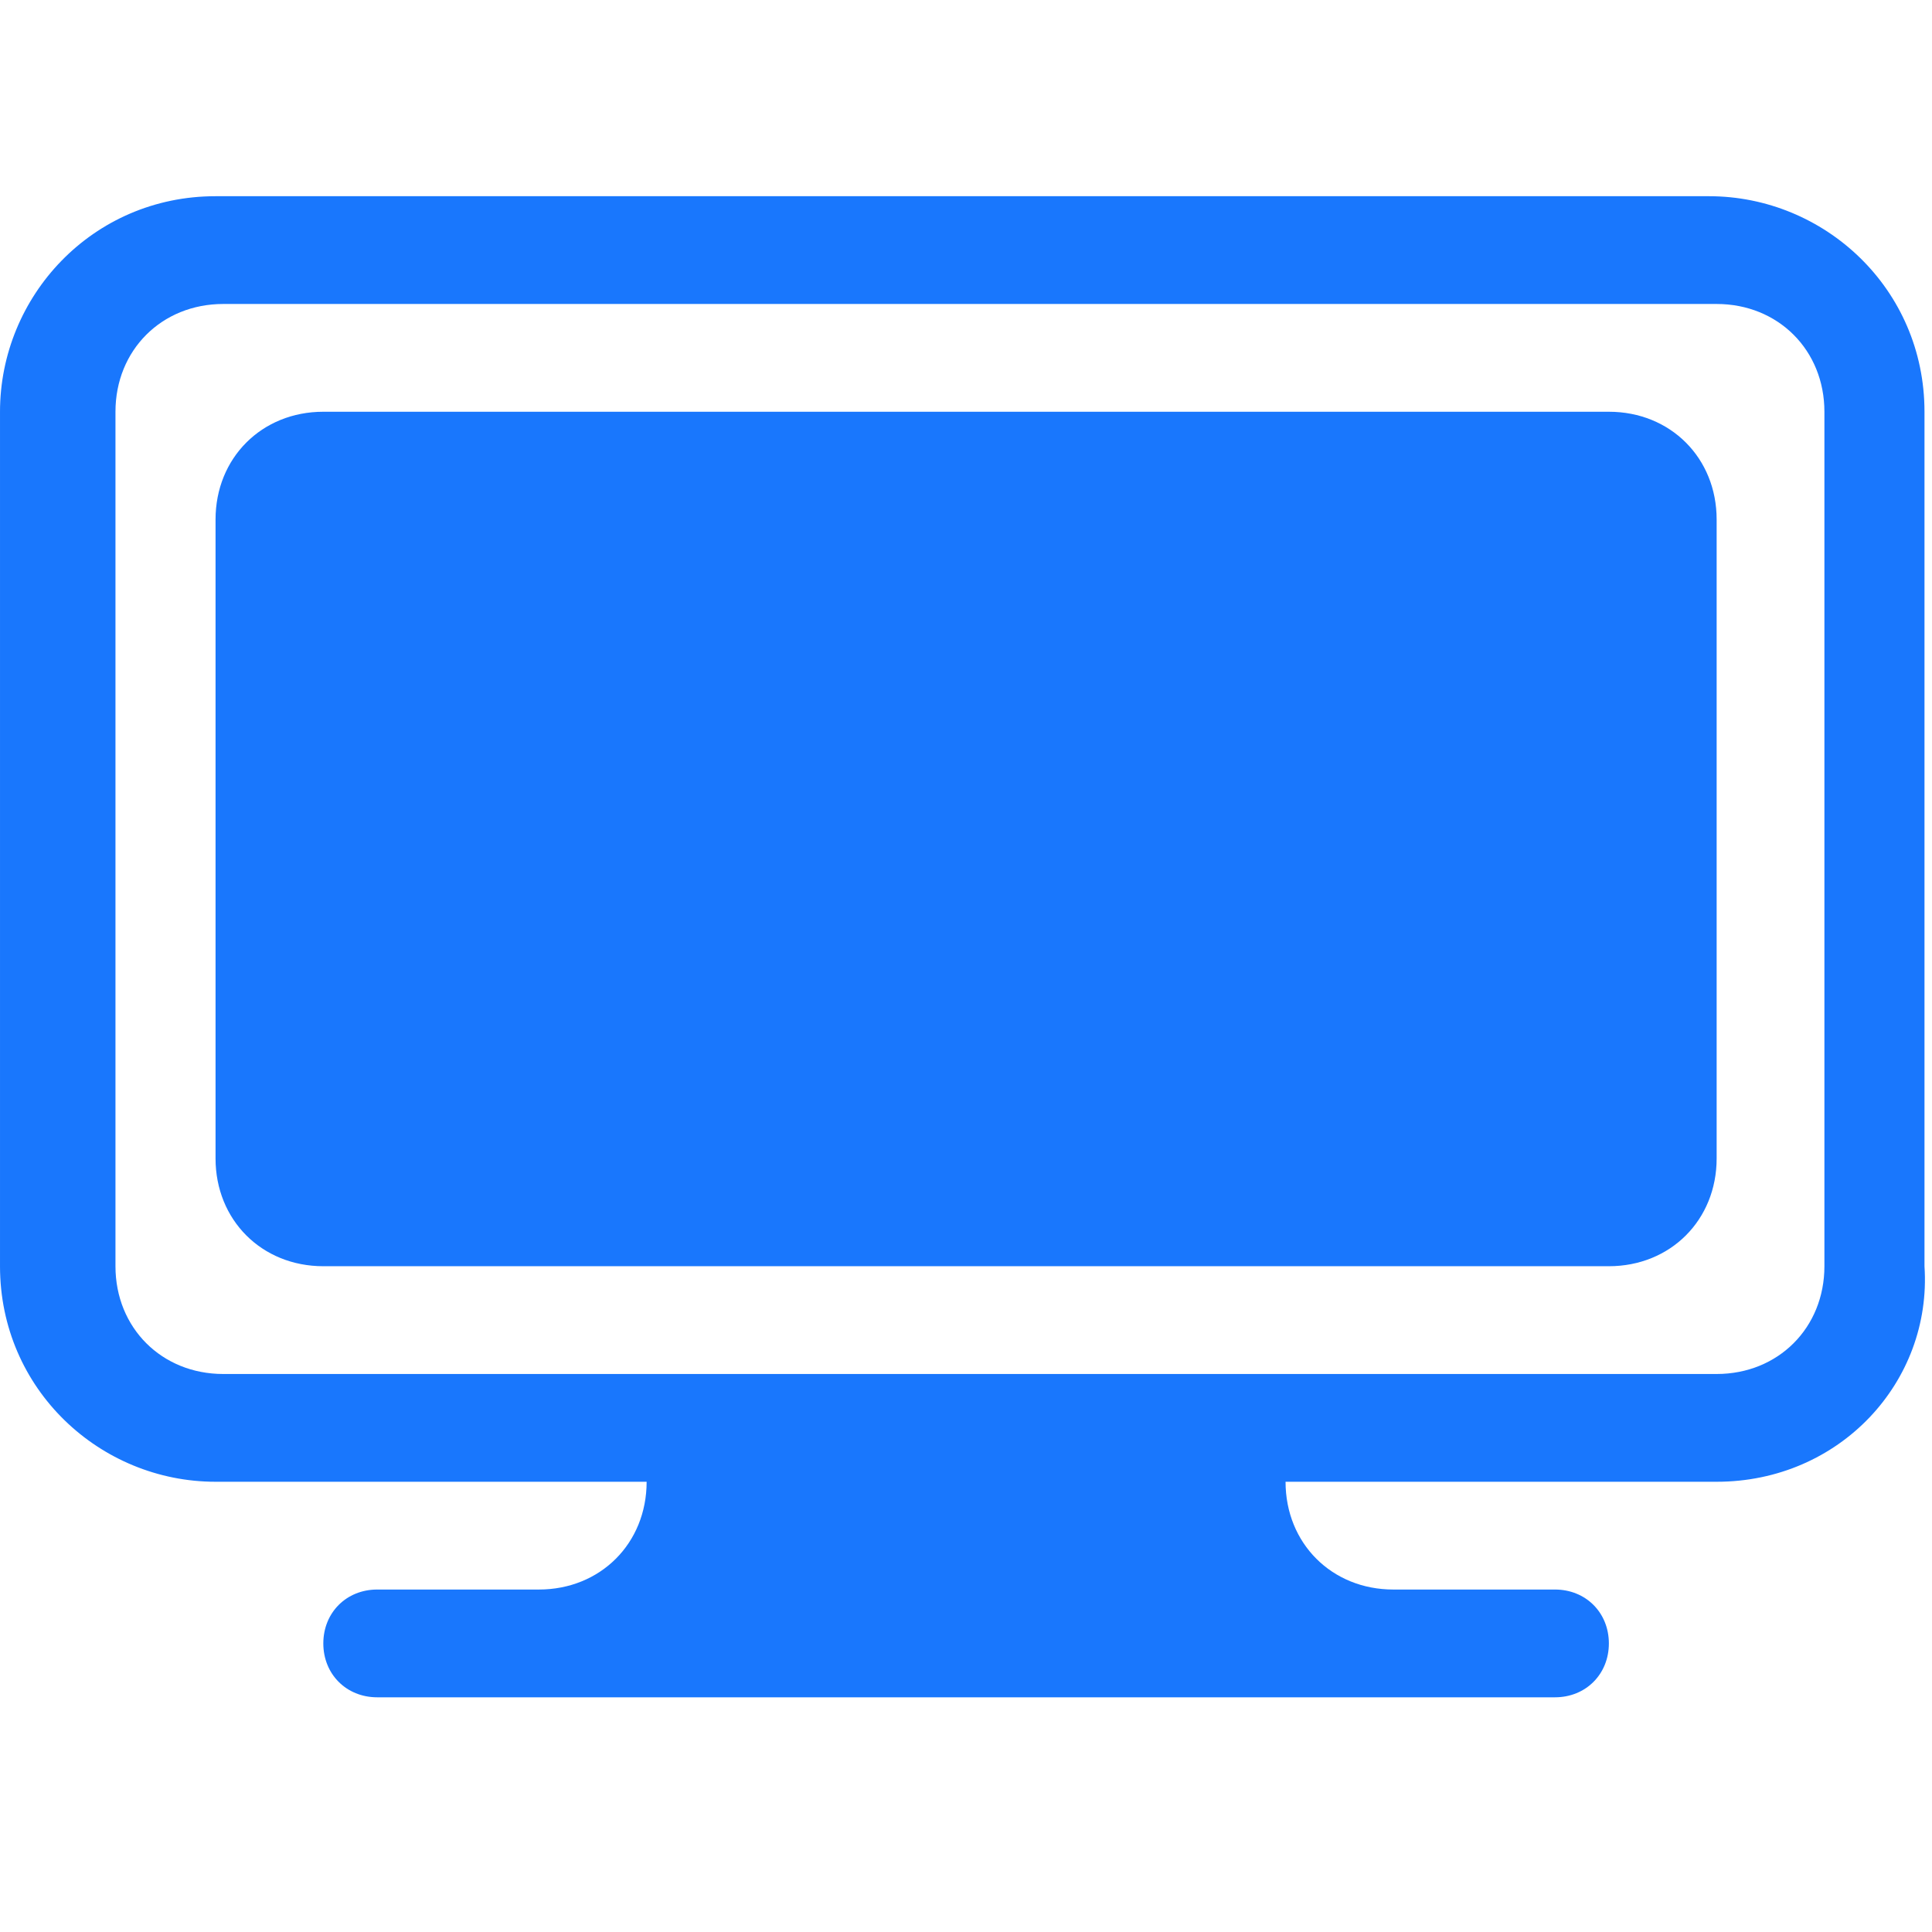<svg t="1627279878333" class="icon" viewBox="0 0 1285 1024" version="1.1" xmlns="http://www.w3.org/2000/svg" p-id="8535" width="40" height="40"><path d="M1141.76 855.04h-286.72c0 40.96 30.72 71.68 71.68 71.68h107.52c20.48 0 35.84 15.36 35.84 35.84s-15.36 35.84-35.84 35.84h-783.36c-20.48 0-35.84-15.36-35.84-35.84s15.36-35.84 35.84-35.84h107.52c40.96 0 71.68-30.72 71.68-71.68h-286.72c-76.8 0-143.36-61.44-143.36-143.36v-568.32c0-76.8 61.44-143.36 143.36-143.36h993.28c76.8 0 143.36 61.44 143.36 143.36v568.32c5.12 76.8-56.32 143.36-138.24 143.36z m71.68-711.68c0-40.96-30.72-71.68-71.68-71.68h-993.28c-40.96 0-71.68 30.72-71.68 71.68v568.32c0 40.96 30.72 71.68 71.68 71.68h993.28c40.96 0 71.68-30.72 71.68-71.68v-568.32z m-143.36 568.32h-855.04c-40.96 0-71.68-30.72-71.68-71.68v-424.96c0-40.96 30.72-71.68 71.68-71.68h855.04c40.96 0 71.68 30.72 71.68 71.68v424.96c0 40.96-30.72 71.68-71.68 71.68z" p-id="8536" fill="#1977FD"></path></svg>
